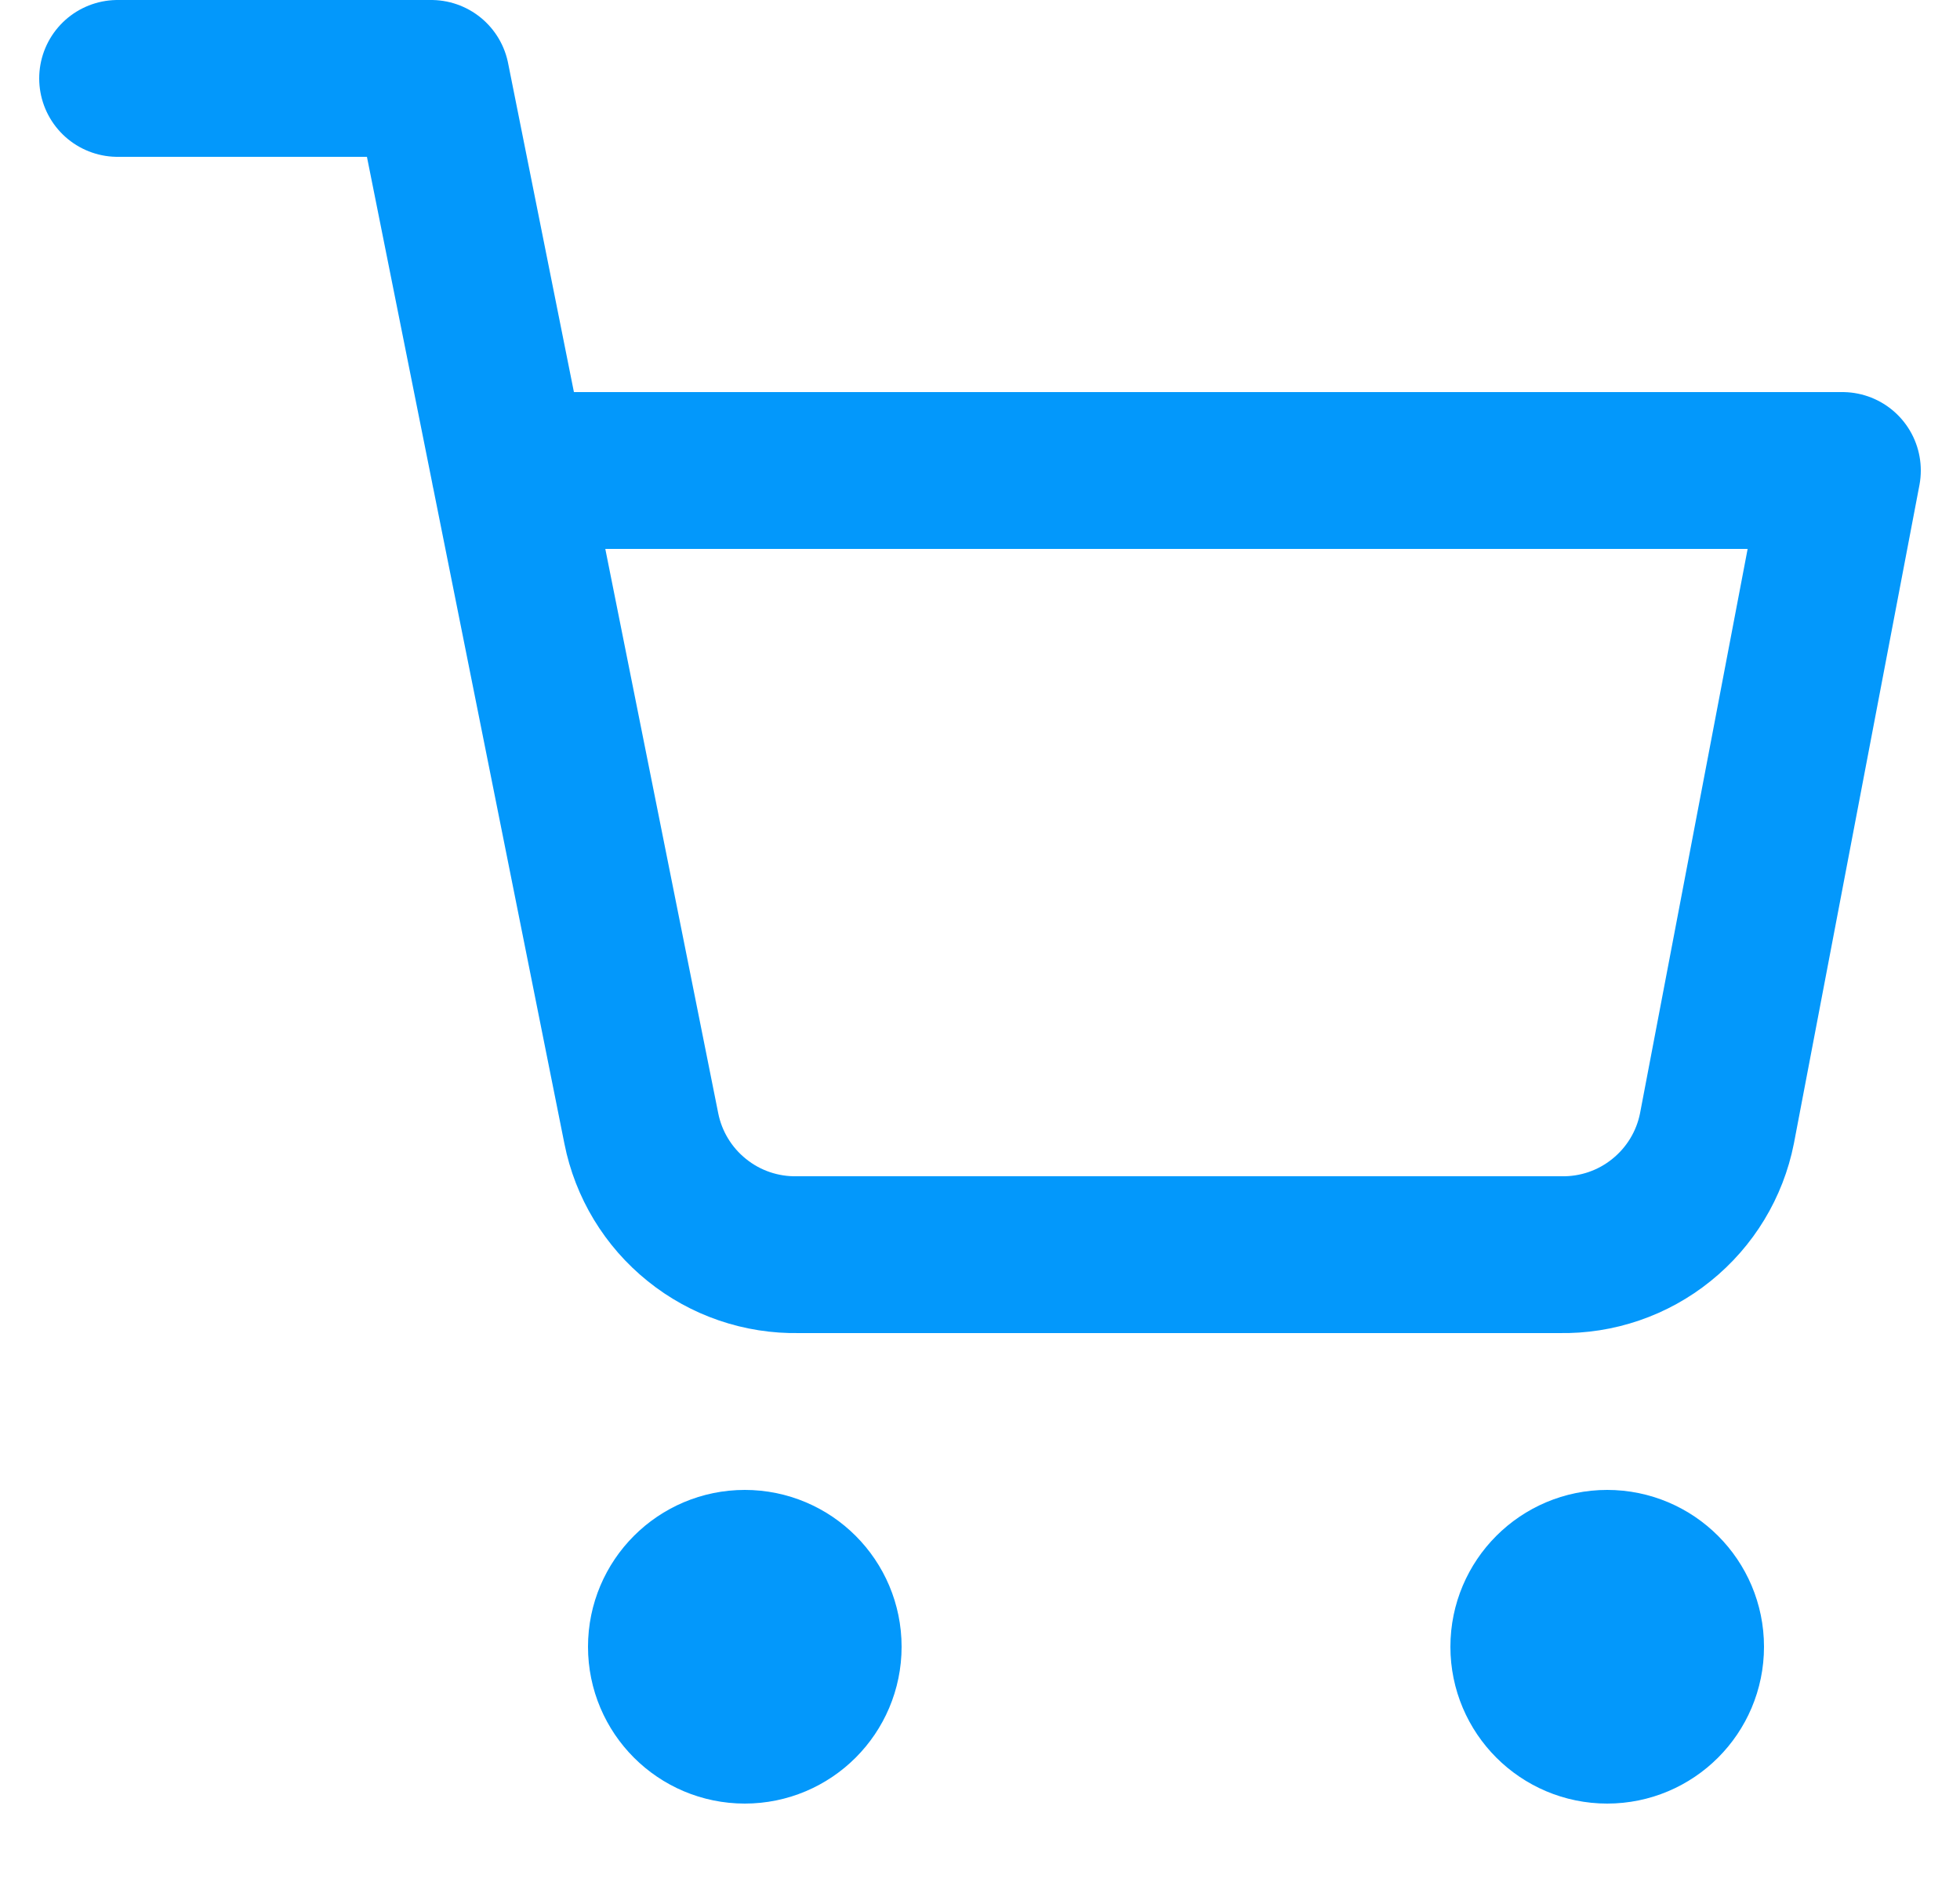 <svg width="25" height="24" viewBox="0 0 25 24" fill="none" xmlns="http://www.w3.org/2000/svg">
<g clip-path="url(#clip0_285_2723)">
<path d="M20.5 22C21.052 22 21.5 21.552 21.5 21C21.5 20.448 21.052 20 20.5 20C19.948 20 19.5 20.448 19.5 21C19.5 21.552 19.948 22 20.5 22Z" stroke="#0398FB" stroke-width="2" stroke-linecap="round" stroke-linejoin="round"/>
<path d="M9.5 22C10.052 22 10.5 21.552 10.5 21C10.5 20.448 10.052 20 9.5 20C8.948 20 8.5 20.448 8.5 21C8.5 21.552 8.948 22 9.5 22Z" stroke="#0398FB" stroke-width="2" stroke-linecap="round" stroke-linejoin="round"/>
<path d="M1.5 1H5.5L8.18 14.39C8.271 14.85 8.522 15.264 8.888 15.558C9.253 15.853 9.711 16.009 10.18 16H19.9C20.369 16.009 20.827 15.853 21.192 15.558C21.558 15.264 21.809 14.85 21.9 14.39L23.5 6H6.5" stroke="#0398FB" stroke-width="2" stroke-linecap="round" stroke-linejoin="round"/>
</g>
<defs>
<clipPath id="clip0_285_2723">
<rect width="24" height="24" fill="white" transform="translate(0.5)"/>
</clipPath>
</defs>
</svg>
